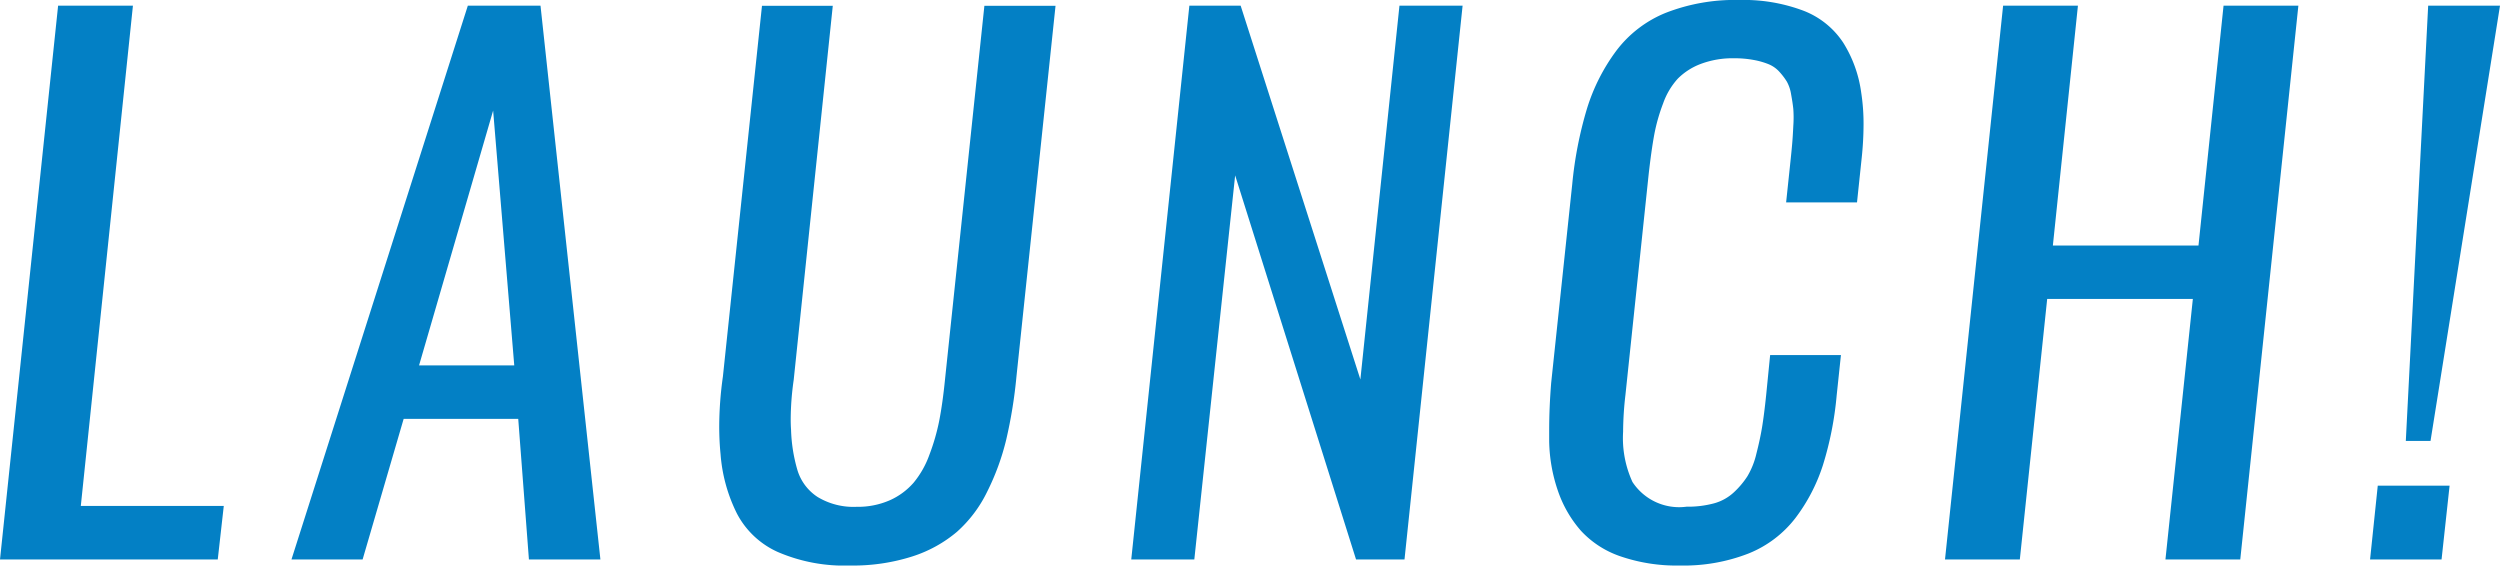 <svg xmlns="http://www.w3.org/2000/svg" width="58.473" height="13.227" viewBox="0 0 58.473 13.227">
  <path id="Path_3426" data-name="Path 3426" d="M-28.834,0l1.359-12.953h1.75l-1.219,11.7H-23.6L-23.741,0Zm6.817,0,4.125-12.953h1.7L-14.791,0h-1.672l-.25-3.289h-2.68L-20.353,0Zm2.984-4.539h2.227L-17.3-10.5ZM-8.95.141a3.921,3.921,0,0,1-1.691-.316,2,2,0,0,1-.957-.9,3.73,3.73,0,0,1-.383-1.391q-.031-.312-.031-.648a8.46,8.46,0,0,1,.086-1.164l.914-8.672h1.656L-10.27-4.2a6.588,6.588,0,0,0-.07.93q0,.117.008.234a3.735,3.735,0,0,0,.148.941,1.144,1.144,0,0,0,.473.633,1.621,1.621,0,0,0,.91.23,1.861,1.861,0,0,0,.785-.156A1.6,1.6,0,0,0-7.462-1.8a2.175,2.175,0,0,0,.367-.652,4.918,4.918,0,0,0,.23-.8q.078-.4.133-.949l.922-8.75h1.664l-.914,8.672A11.046,11.046,0,0,1-5.3-2.8a5.691,5.691,0,0,1-.445,1.215,3.023,3.023,0,0,1-.707.938A3.056,3.056,0,0,1-7.5-.07,4.554,4.554,0,0,1-8.95.141ZM-2.375,0l1.359-12.953h1.2l2.8,8.742.914-8.742H5.375L4.016,0H2.883L.055-8.984-.9,0ZM10.458.141A4.043,4.043,0,0,1,9.067-.074a2.239,2.239,0,0,1-.926-.6A2.77,2.77,0,0,1,7.61-1.59,3.744,3.744,0,0,1,7.4-2.766v-.258q0-.523.047-1.109l.492-4.641a9.108,9.108,0,0,1,.348-1.781,4.481,4.481,0,0,1,.68-1.34,2.735,2.735,0,0,1,1.16-.891,4.441,4.441,0,0,1,1.719-.3,3.962,3.962,0,0,1,1.5.25,1.951,1.951,0,0,1,.93.746,2.934,2.934,0,0,1,.422,1.168,4.785,4.785,0,0,1,.055.75,7.66,7.66,0,0,1-.047.813L14.6-8.352H12.942l.094-.891q.031-.289.047-.473t.027-.426a2.725,2.725,0,0,0,0-.395q-.016-.152-.051-.34a.9.9,0,0,0-.1-.3,1.531,1.531,0,0,0-.172-.227.705.705,0,0,0-.254-.18,1.774,1.774,0,0,0-.352-.1,2.408,2.408,0,0,0-.453-.039,2.109,2.109,0,0,0-.785.133,1.507,1.507,0,0,0-.535.344,1.7,1.7,0,0,0-.344.582,4.232,4.232,0,0,0-.207.73q-.066.359-.129.914L9.184-3.852a7.812,7.812,0,0,0-.055.867,2.464,2.464,0,0,0,.219,1.172,1.305,1.305,0,0,0,1.266.578,2.344,2.344,0,0,0,.641-.078,1.114,1.114,0,0,0,.465-.258,1.984,1.984,0,0,0,.316-.375,1.844,1.844,0,0,0,.211-.531q.086-.336.133-.621t.094-.738l.094-.945h1.656l-.1.945a7.8,7.8,0,0,1-.32,1.625,4.139,4.139,0,0,1-.645,1.242,2.607,2.607,0,0,1-1.094.828A4.165,4.165,0,0,1,10.458.141ZM16.658,0l1.359-12.953h1.75l-.586,5.609h3.406l.586-5.609h1.75L23.564,0h-1.75l.641-6.094H19.048L18.408,0ZM26.6,0l.18-1.727h1.68L28.272,0Zm.836-2.773.523-10.18h1.68L28.014-2.773Z" transform="translate(28.834 13.086)" fill="#0380c5"/>
</svg>
